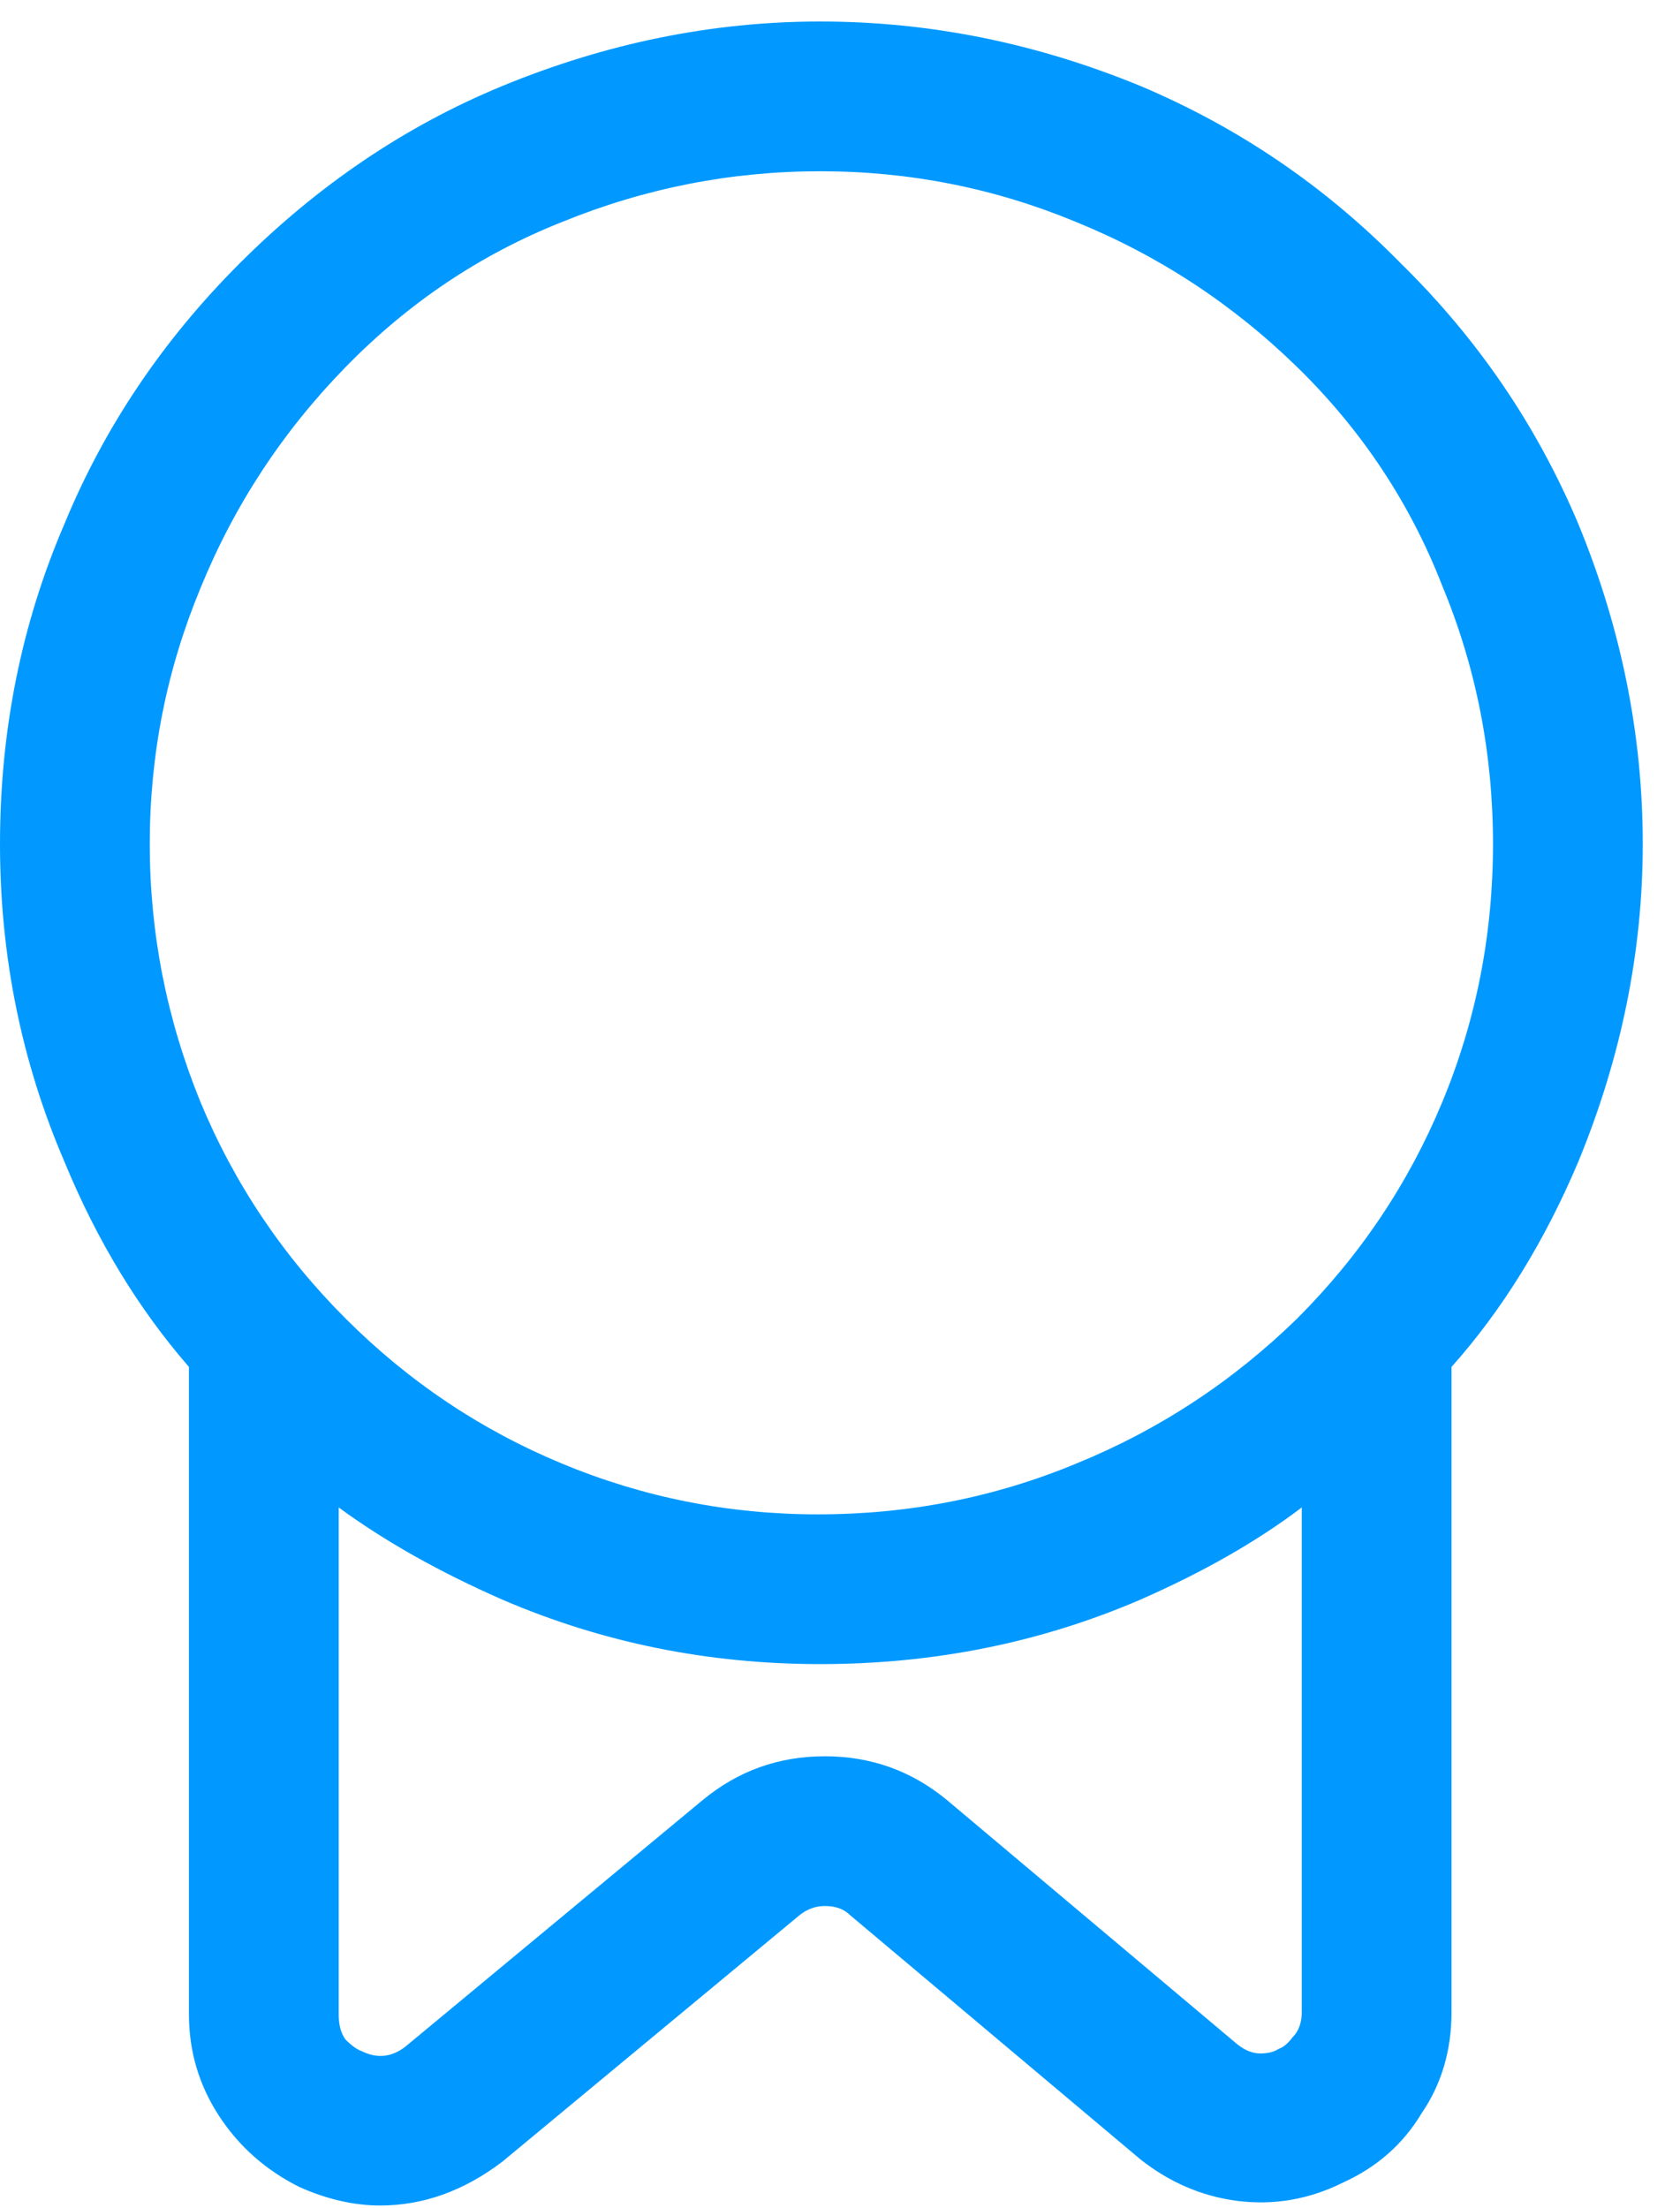<svg width="35" height="46" viewBox="0 0 35 46" fill="none" xmlns="http://www.w3.org/2000/svg">
<path d="M34.224 17.584C34.224 19.824 33.776 22.032 32.88 24.208C32.176 25.872 31.296 27.296 30.24 28.48V41.92C30.24 42.72 30.032 43.424 29.616 44.032C29.232 44.672 28.688 45.152 27.984 45.472C27.28 45.824 26.544 45.952 25.776 45.856C25.04 45.76 24.368 45.472 23.76 44.992L17.712 39.904C17.584 39.776 17.408 39.712 17.184 39.712C16.992 39.712 16.816 39.776 16.656 39.904L10.464 45.04C9.664 45.648 8.816 45.952 7.92 45.952C7.376 45.952 6.816 45.824 6.24 45.568C5.536 45.216 4.976 44.72 4.56 44.08C4.144 43.44 3.936 42.736 3.936 41.968V28.48C2.88 27.264 2.016 25.84 1.344 24.208C0.448 22.128 0 19.92 0 17.584C0 15.216 0.448 12.992 1.344 10.912C2.176 8.896 3.392 7.088 4.992 5.488C6.624 3.856 8.448 2.624 10.464 1.792C12.64 0.896 14.848 0.448 17.088 0.448C19.36 0.448 21.584 0.896 23.76 1.792C25.808 2.656 27.616 3.888 29.184 5.488C30.784 7.056 32.016 8.864 32.88 10.912C33.776 13.088 34.224 15.312 34.224 17.584ZM26.64 42.688C26.736 42.656 26.832 42.576 26.928 42.448C27.056 42.32 27.12 42.144 27.12 41.92V31.408C26.192 32.112 25.072 32.752 23.76 33.328C21.68 34.224 19.456 34.672 17.088 34.672C14.752 34.672 12.544 34.224 10.464 33.328C9.152 32.752 8.016 32.112 7.056 31.408V41.968C7.056 42.192 7.104 42.368 7.2 42.496C7.328 42.624 7.44 42.704 7.536 42.736C7.856 42.896 8.16 42.864 8.448 42.64L14.64 37.504C15.376 36.896 16.224 36.592 17.184 36.592C18.144 36.592 18.992 36.896 19.728 37.504L25.776 42.592C25.936 42.72 26.096 42.784 26.256 42.784C26.416 42.784 26.544 42.752 26.64 42.688ZM27.024 27.472C28.336 26.16 29.344 24.656 30.048 22.96C30.752 21.264 31.104 19.472 31.104 17.584C31.104 15.696 30.752 13.904 30.048 12.208C29.376 10.48 28.368 8.96 27.024 7.648C25.68 6.336 24.144 5.328 22.416 4.624C20.72 3.92 18.944 3.568 17.088 3.568C15.232 3.568 13.44 3.92 11.712 4.624C10.016 5.296 8.512 6.304 7.2 7.648C5.888 8.992 4.88 10.528 4.176 12.256C3.472 13.952 3.12 15.728 3.12 17.584C3.12 19.44 3.472 21.232 4.176 22.96C4.88 24.656 5.888 26.16 7.2 27.472C8.512 28.784 10.016 29.792 11.712 30.496C13.408 31.2 15.184 31.552 17.04 31.552C18.928 31.552 20.72 31.2 22.416 30.496C24.144 29.792 25.68 28.784 27.024 27.472Z" fill="#0199FF"/>
</svg>
